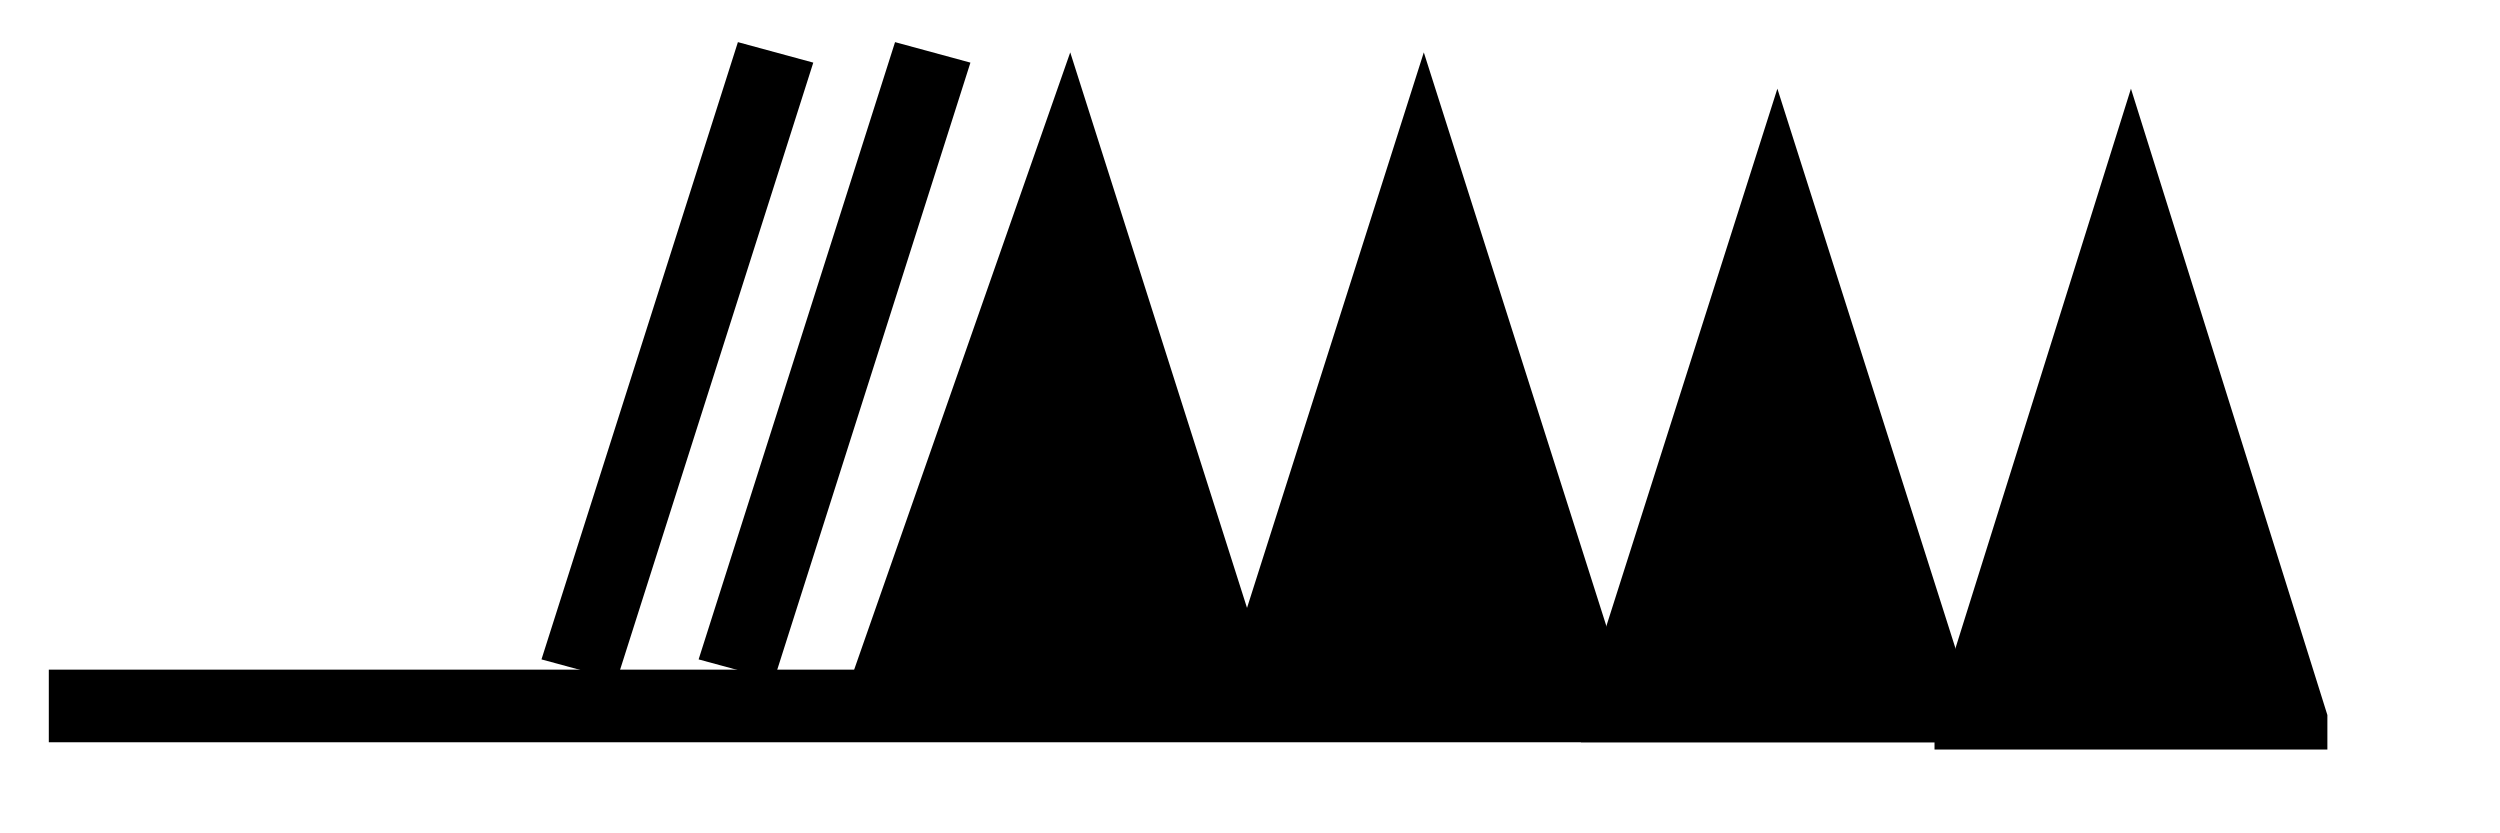 <?xml version='1.0' encoding='UTF-8'?>
<svg:svg xmlns:dc="http://purl.org/dc/elements/1.1/" xmlns:cc="http://creativecommons.org/ns#" xmlns:rdf="http://www.w3.org/1999/02/22-rdf-syntax-ns#" xmlns:svg="http://www.w3.org/2000/svg" version="1.1" width="165" height="55" viewBox="-48 -33 41 14" id="svg3026">
  <svg:title>Observed wind speed: 218-222 knots</svg:title>
  <svg:desc>WMO international weather symbol: Observed wind speed: 218-222 knots</svg:desc>
  <svg:g transform="matrix(0.66,0,0,0.61,-16,0.82)" id="g2993">
    <svg:g transform="matrix(-1,0,0,1,-33,0)" id="g3005">
      <svg:g transform="translate(0,-36)" id="g3029" style="fill:#000000;stroke:none">
        <svg:path d="m -43,1.2 0,-0.95 5,-17.25 5,17.25 0,0.95" id="path3031"/>
        <svg:path d="m -34,1 0,-1 5,-17 5,17 0,1" id="path3033"/>
      </svg:g>
      <svg:g transform="matrix(1.4,0,0,1,15,-36)" id="g3035" style="fill:none;stroke:#000000;stroke-width:2">
        <svg:path d="M 0,0 H -40" id="path3037"/>
      </svg:g>
      <svg:path d="m -25,-36 0,-1 5,-17 5,17 0,1" id="path3033-9" style="fill:#000000;stroke:none"/>
      <svg:path d="m -16,-36 0,-1 5,-17 5.5,17 0,1" id="path3033-9-1" style="fill:#000000;stroke:none"/>
      <svg:path d="m -2.5,-37 -5,-17" id="path3022" style="fill:none;stroke:#000000;stroke-width:2"/>
      <svg:path d="m 1.5,-37 -5,-17" id="path3022-1" style="fill:none;stroke:#000000;stroke-width:2"/>
    </svg:g>
  </svg:g>
</svg:svg>
